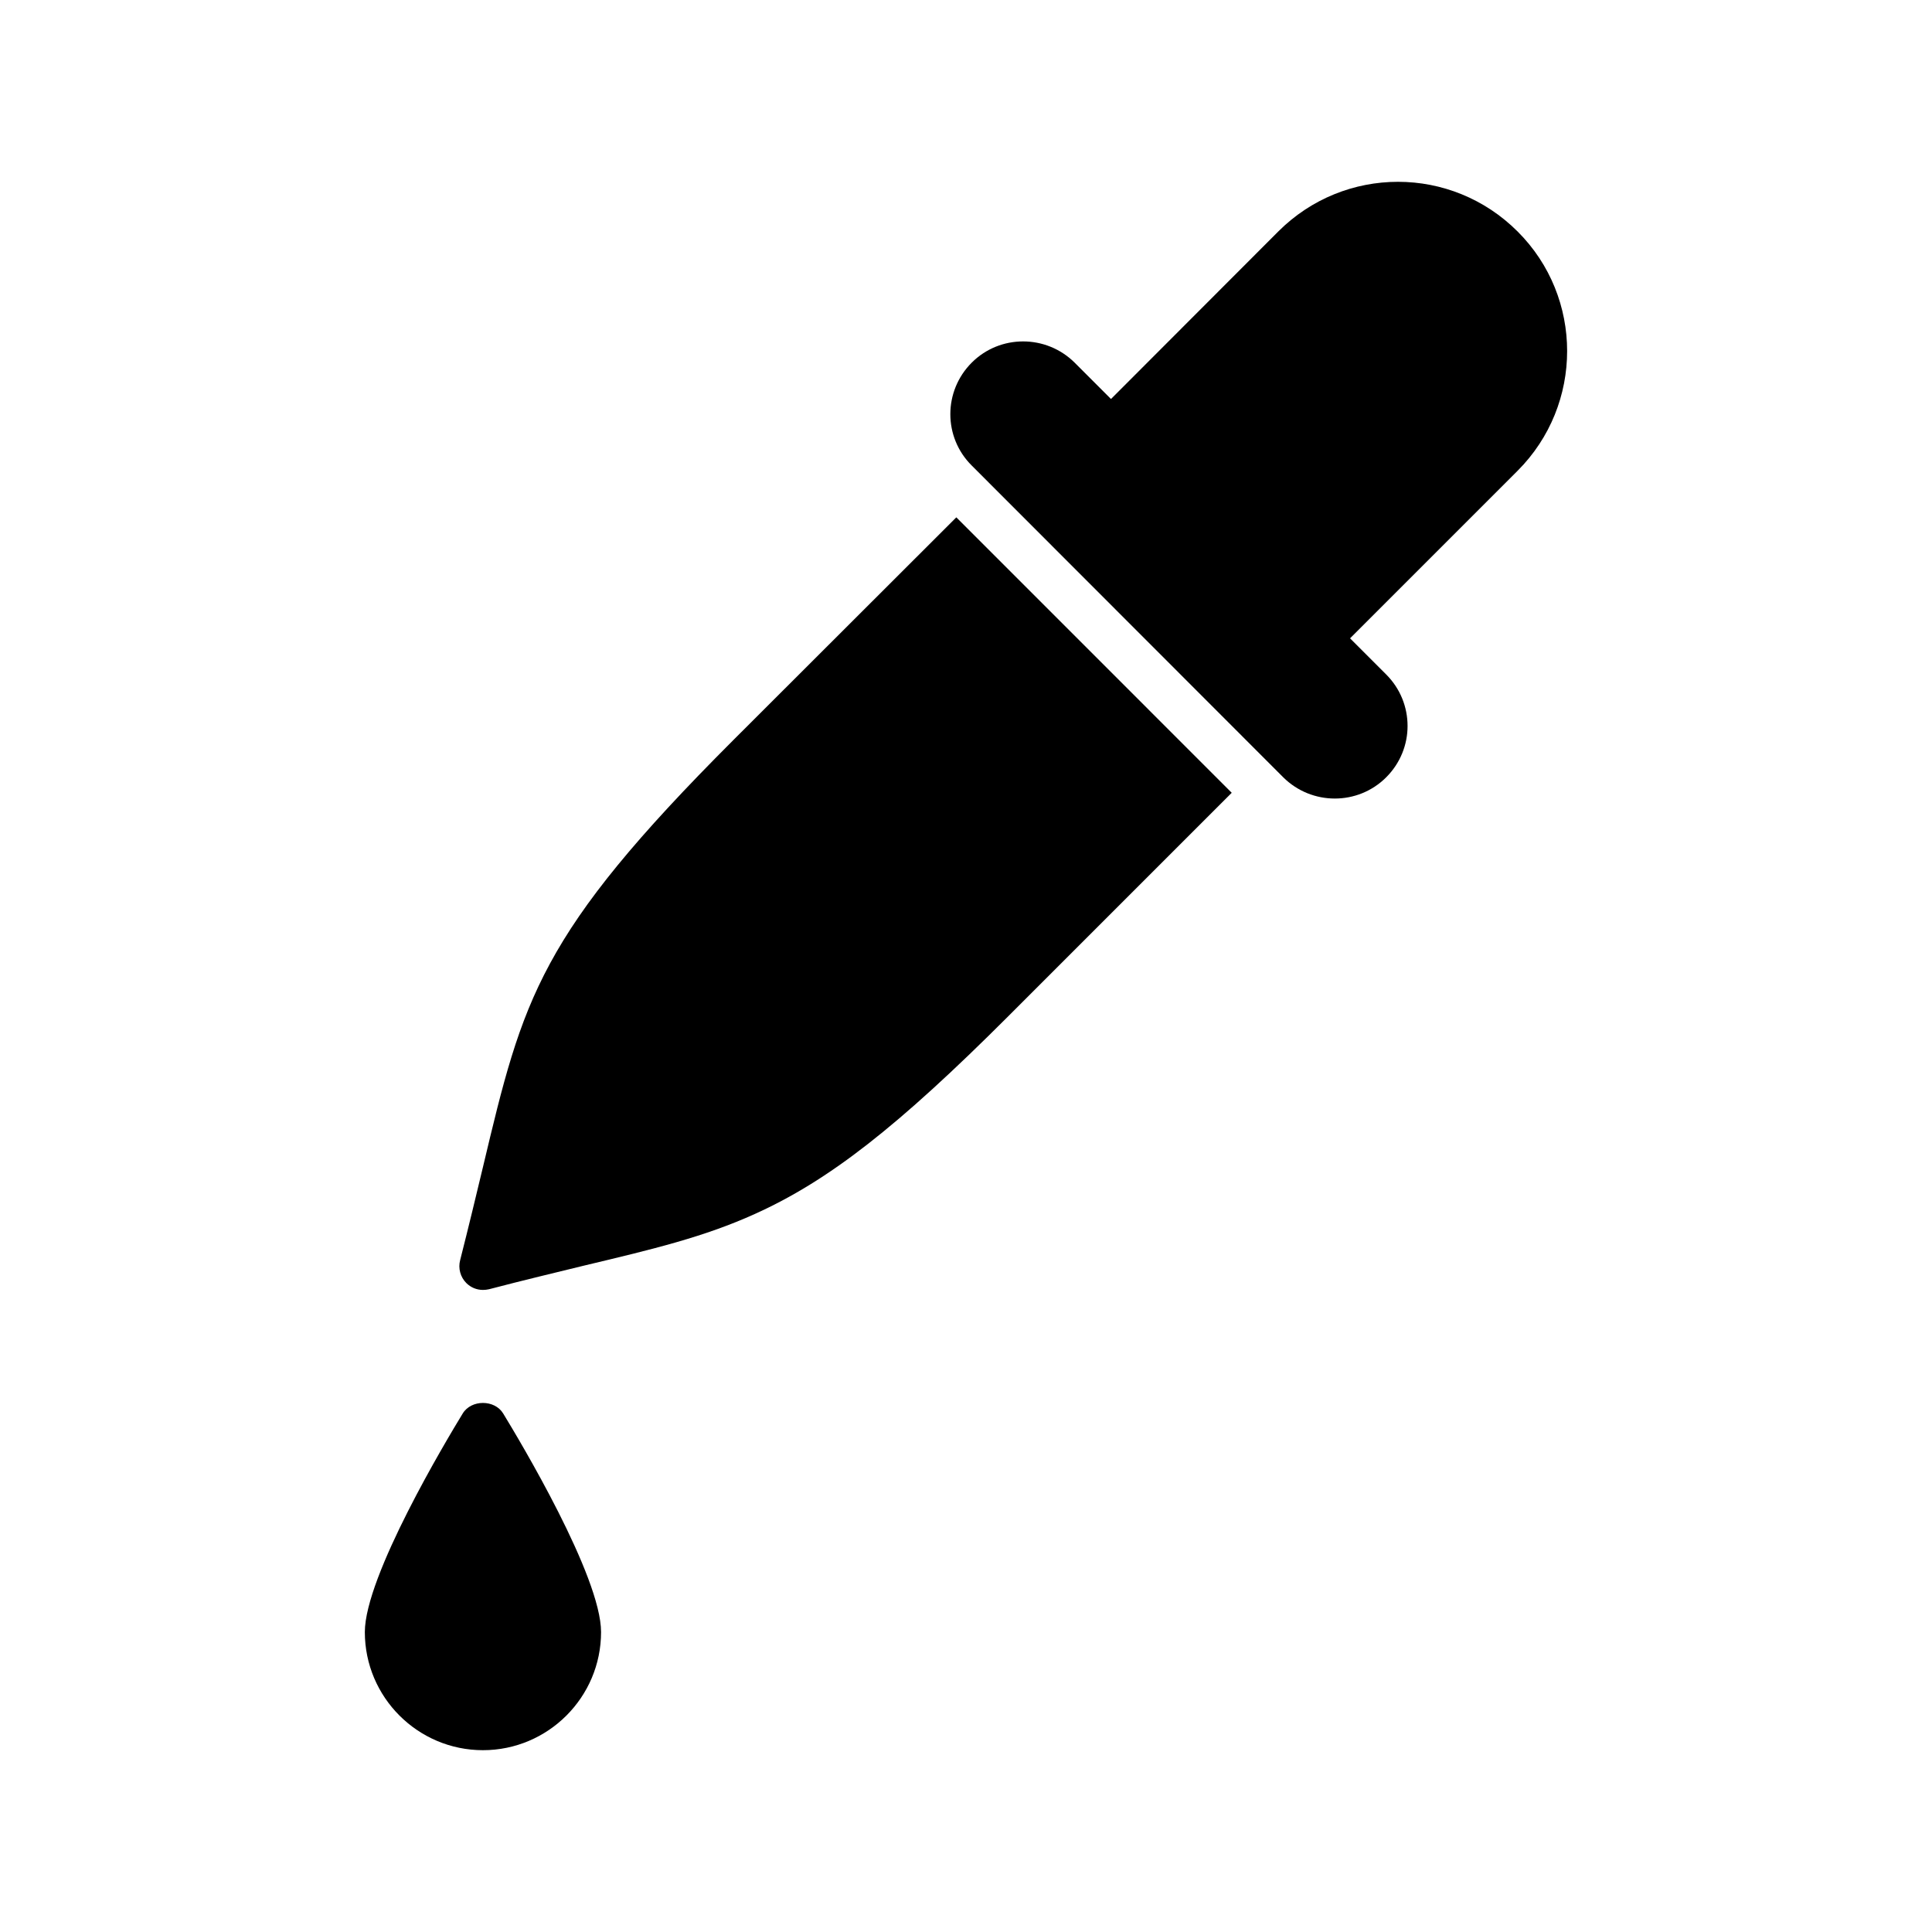 <?xml version="1.0" encoding="UTF-8"?>
<!-- Uploaded to: SVG Repo, www.svgrepo.com, Generator: SVG Repo Mixer Tools -->
<svg fill="#000000" width="800px" height="800px" version="1.1" viewBox="144 144 512 512" xmlns="http://www.w3.org/2000/svg">
 <g>
  <path d="m514.5 192.18c-11.523 0-22.984 4.41-31.738 13.16l-44.336 44.398-9.637-9.637c-7.559-7.496-19.773-7.496-27.27 0-7.559 7.559-7.559 19.773 0 27.27l82.562 82.629c7.559 7.496 19.773 7.496 27.27 0 3.777-3.777 5.668-8.691 5.668-13.602 0-4.977-1.891-9.887-5.668-13.664l-9.574-9.574 44.398-44.398c17.508-17.508 17.508-45.973 0-63.418-8.75-8.754-20.215-13.164-31.676-13.164z"/>
  <path d="m266.63 518.58c-4.344 7.117-25.945 43.141-25.945 57.938 0 17.258 14.043 31.301 31.301 31.301 17.254 0 31.301-14.043 31.301-31.301 0-14.801-21.602-50.82-25.945-57.938-2.269-3.715-8.441-3.715-10.711 0z"/>
  <path d="m338.3 340.17c-51.641 51.641-55.672 68.391-66.312 113.11-1.762 7.367-3.715 15.492-6.047 24.688-0.566 2.141 0.062 4.473 1.637 6.047 1.195 1.195 2.769 1.828 4.41 1.828 0.566 0 1.07-0.062 1.637-0.188 9.383-2.457 17.633-4.41 25.062-6.234 18.516-4.41 31.93-7.621 45.406-13.73 19.523-8.816 37.785-23.051 67.195-52.461l59.133-59.133-72.984-72.996z"/>
 </g>
</svg>